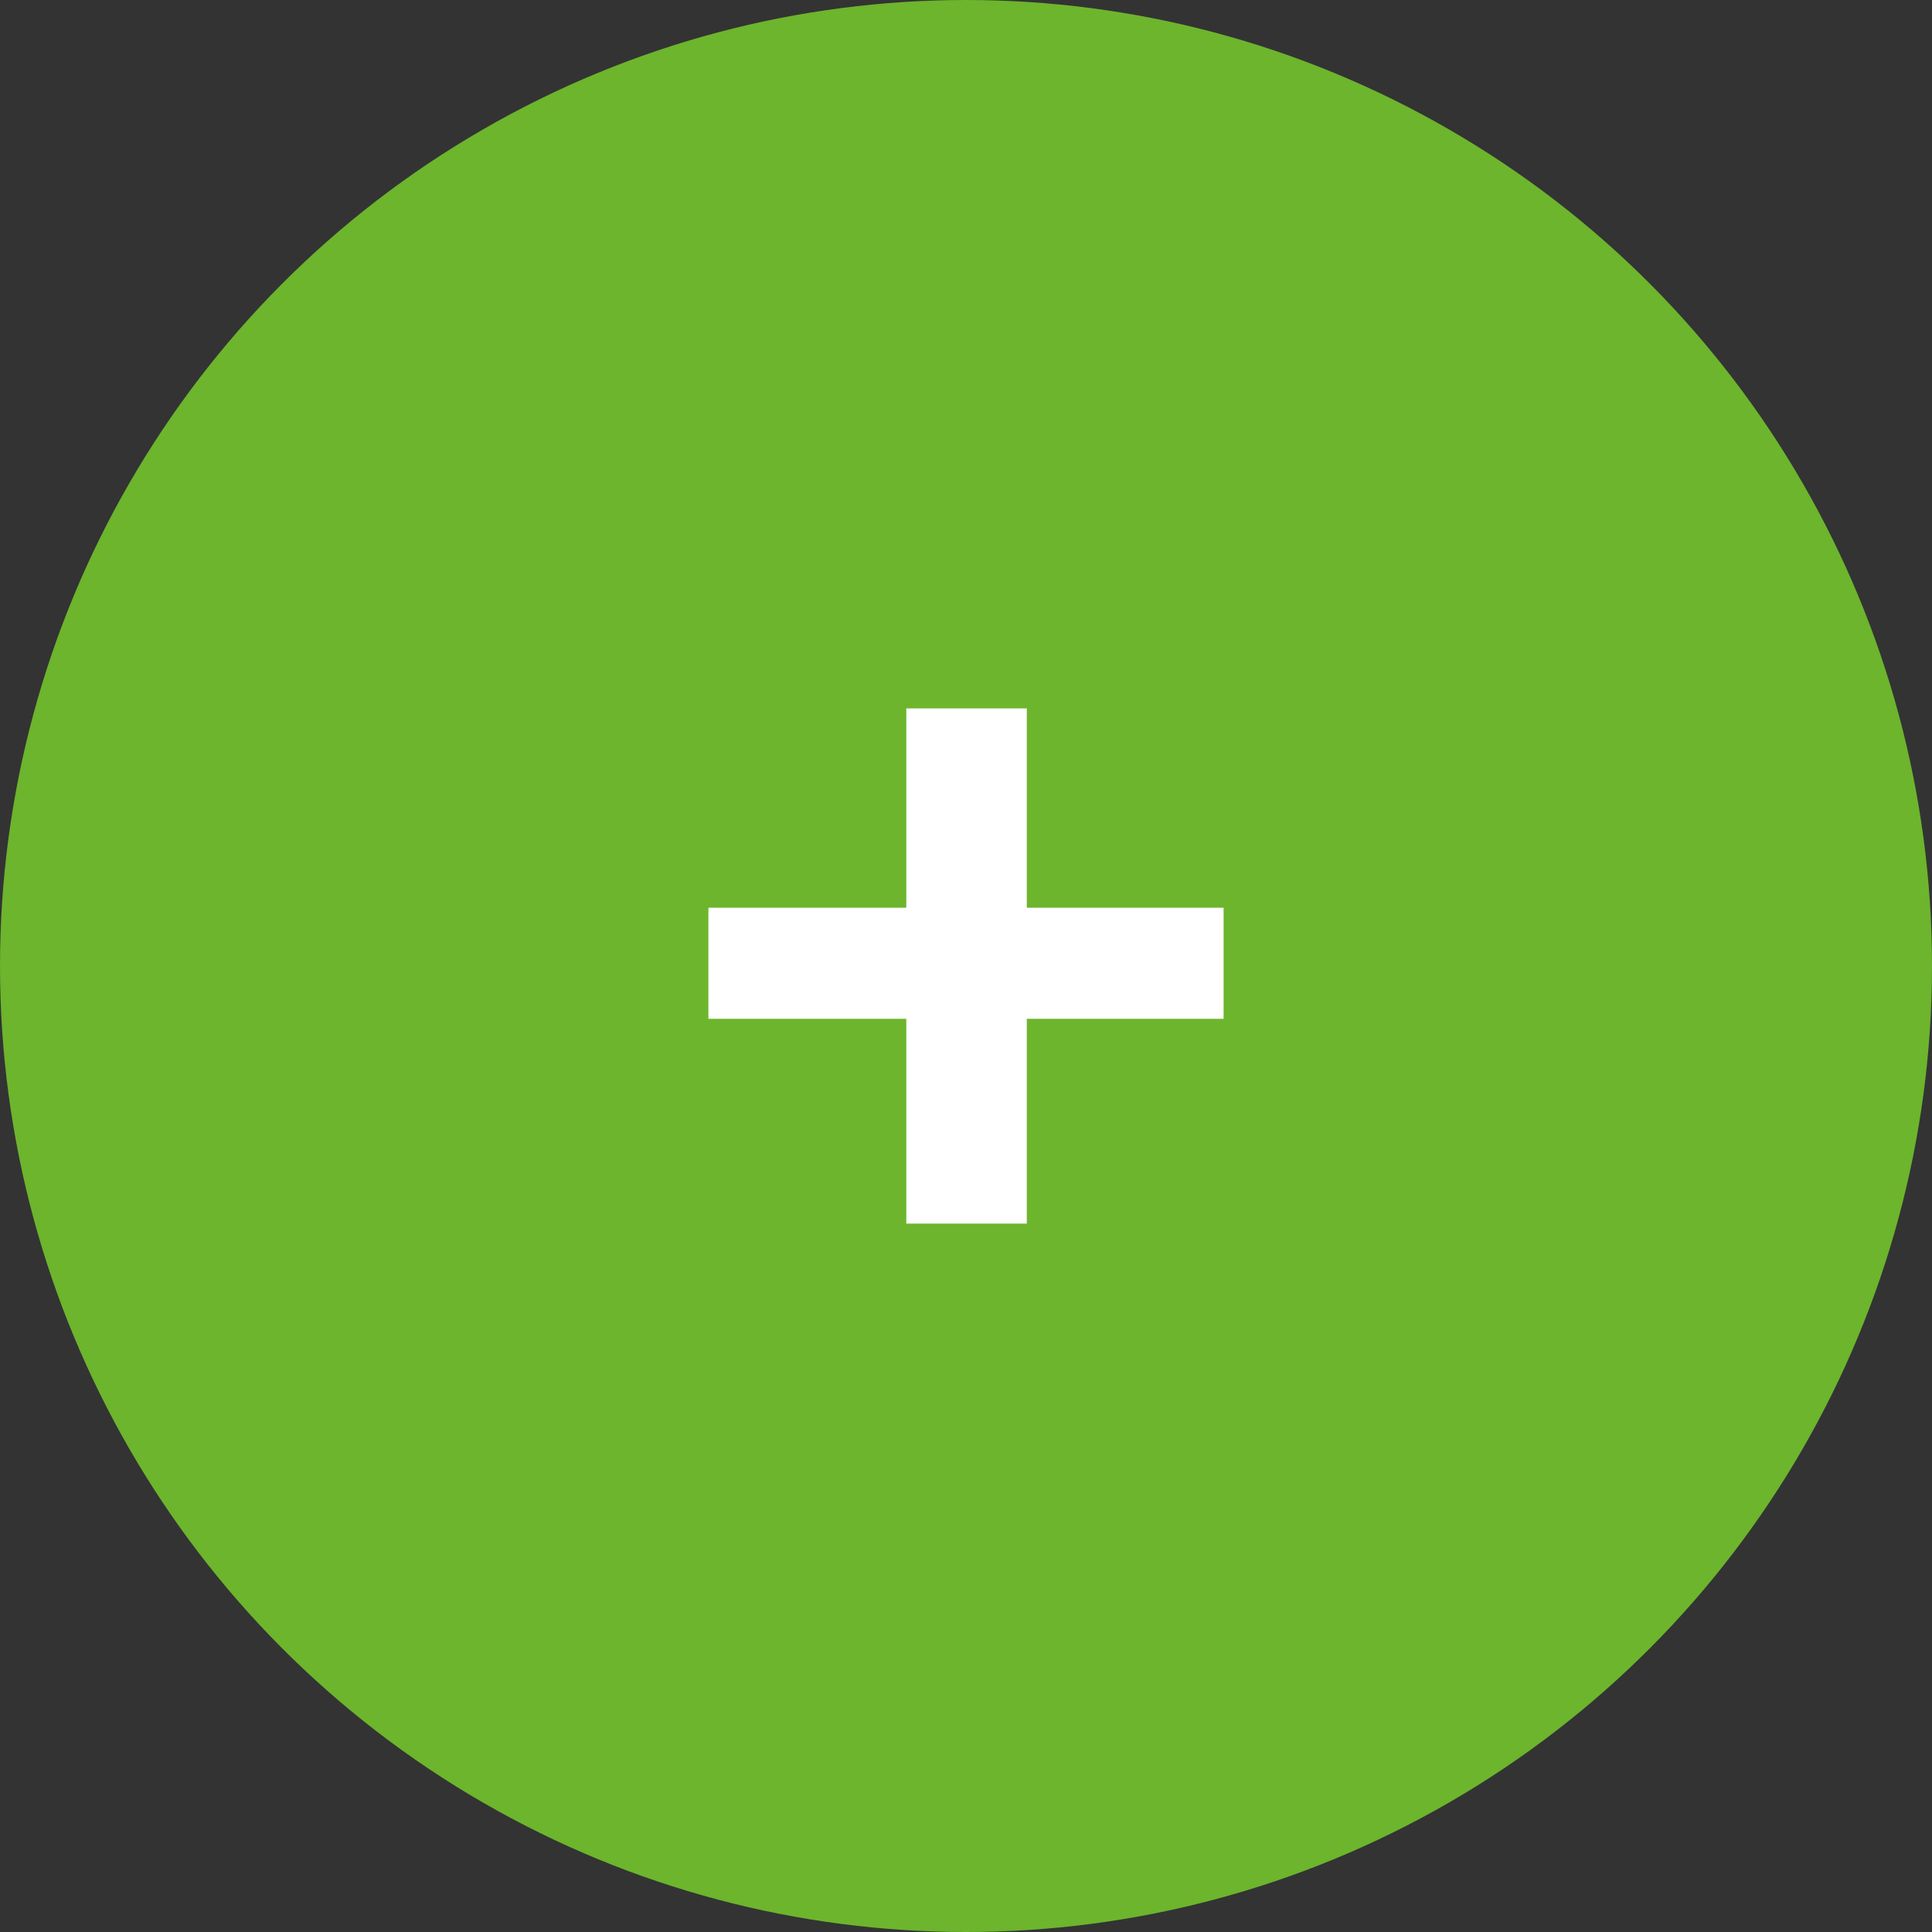 <?xml version="1.0" encoding="UTF-8"?> <svg xmlns="http://www.w3.org/2000/svg" width="30" height="30" viewBox="0 0 30 30" fill="none"><rect x="0" y="0" width="30" height="30" fill="#333333" stroke="none"/><circle cx="15" cy="15" r="15" fill="#6CB52D"></circle><path d="M19 14.095V15.82H15.944V19H14.073V15.82H11V14.095H14.073V11H15.944V14.095H19Z" fill="white"></path></svg> 